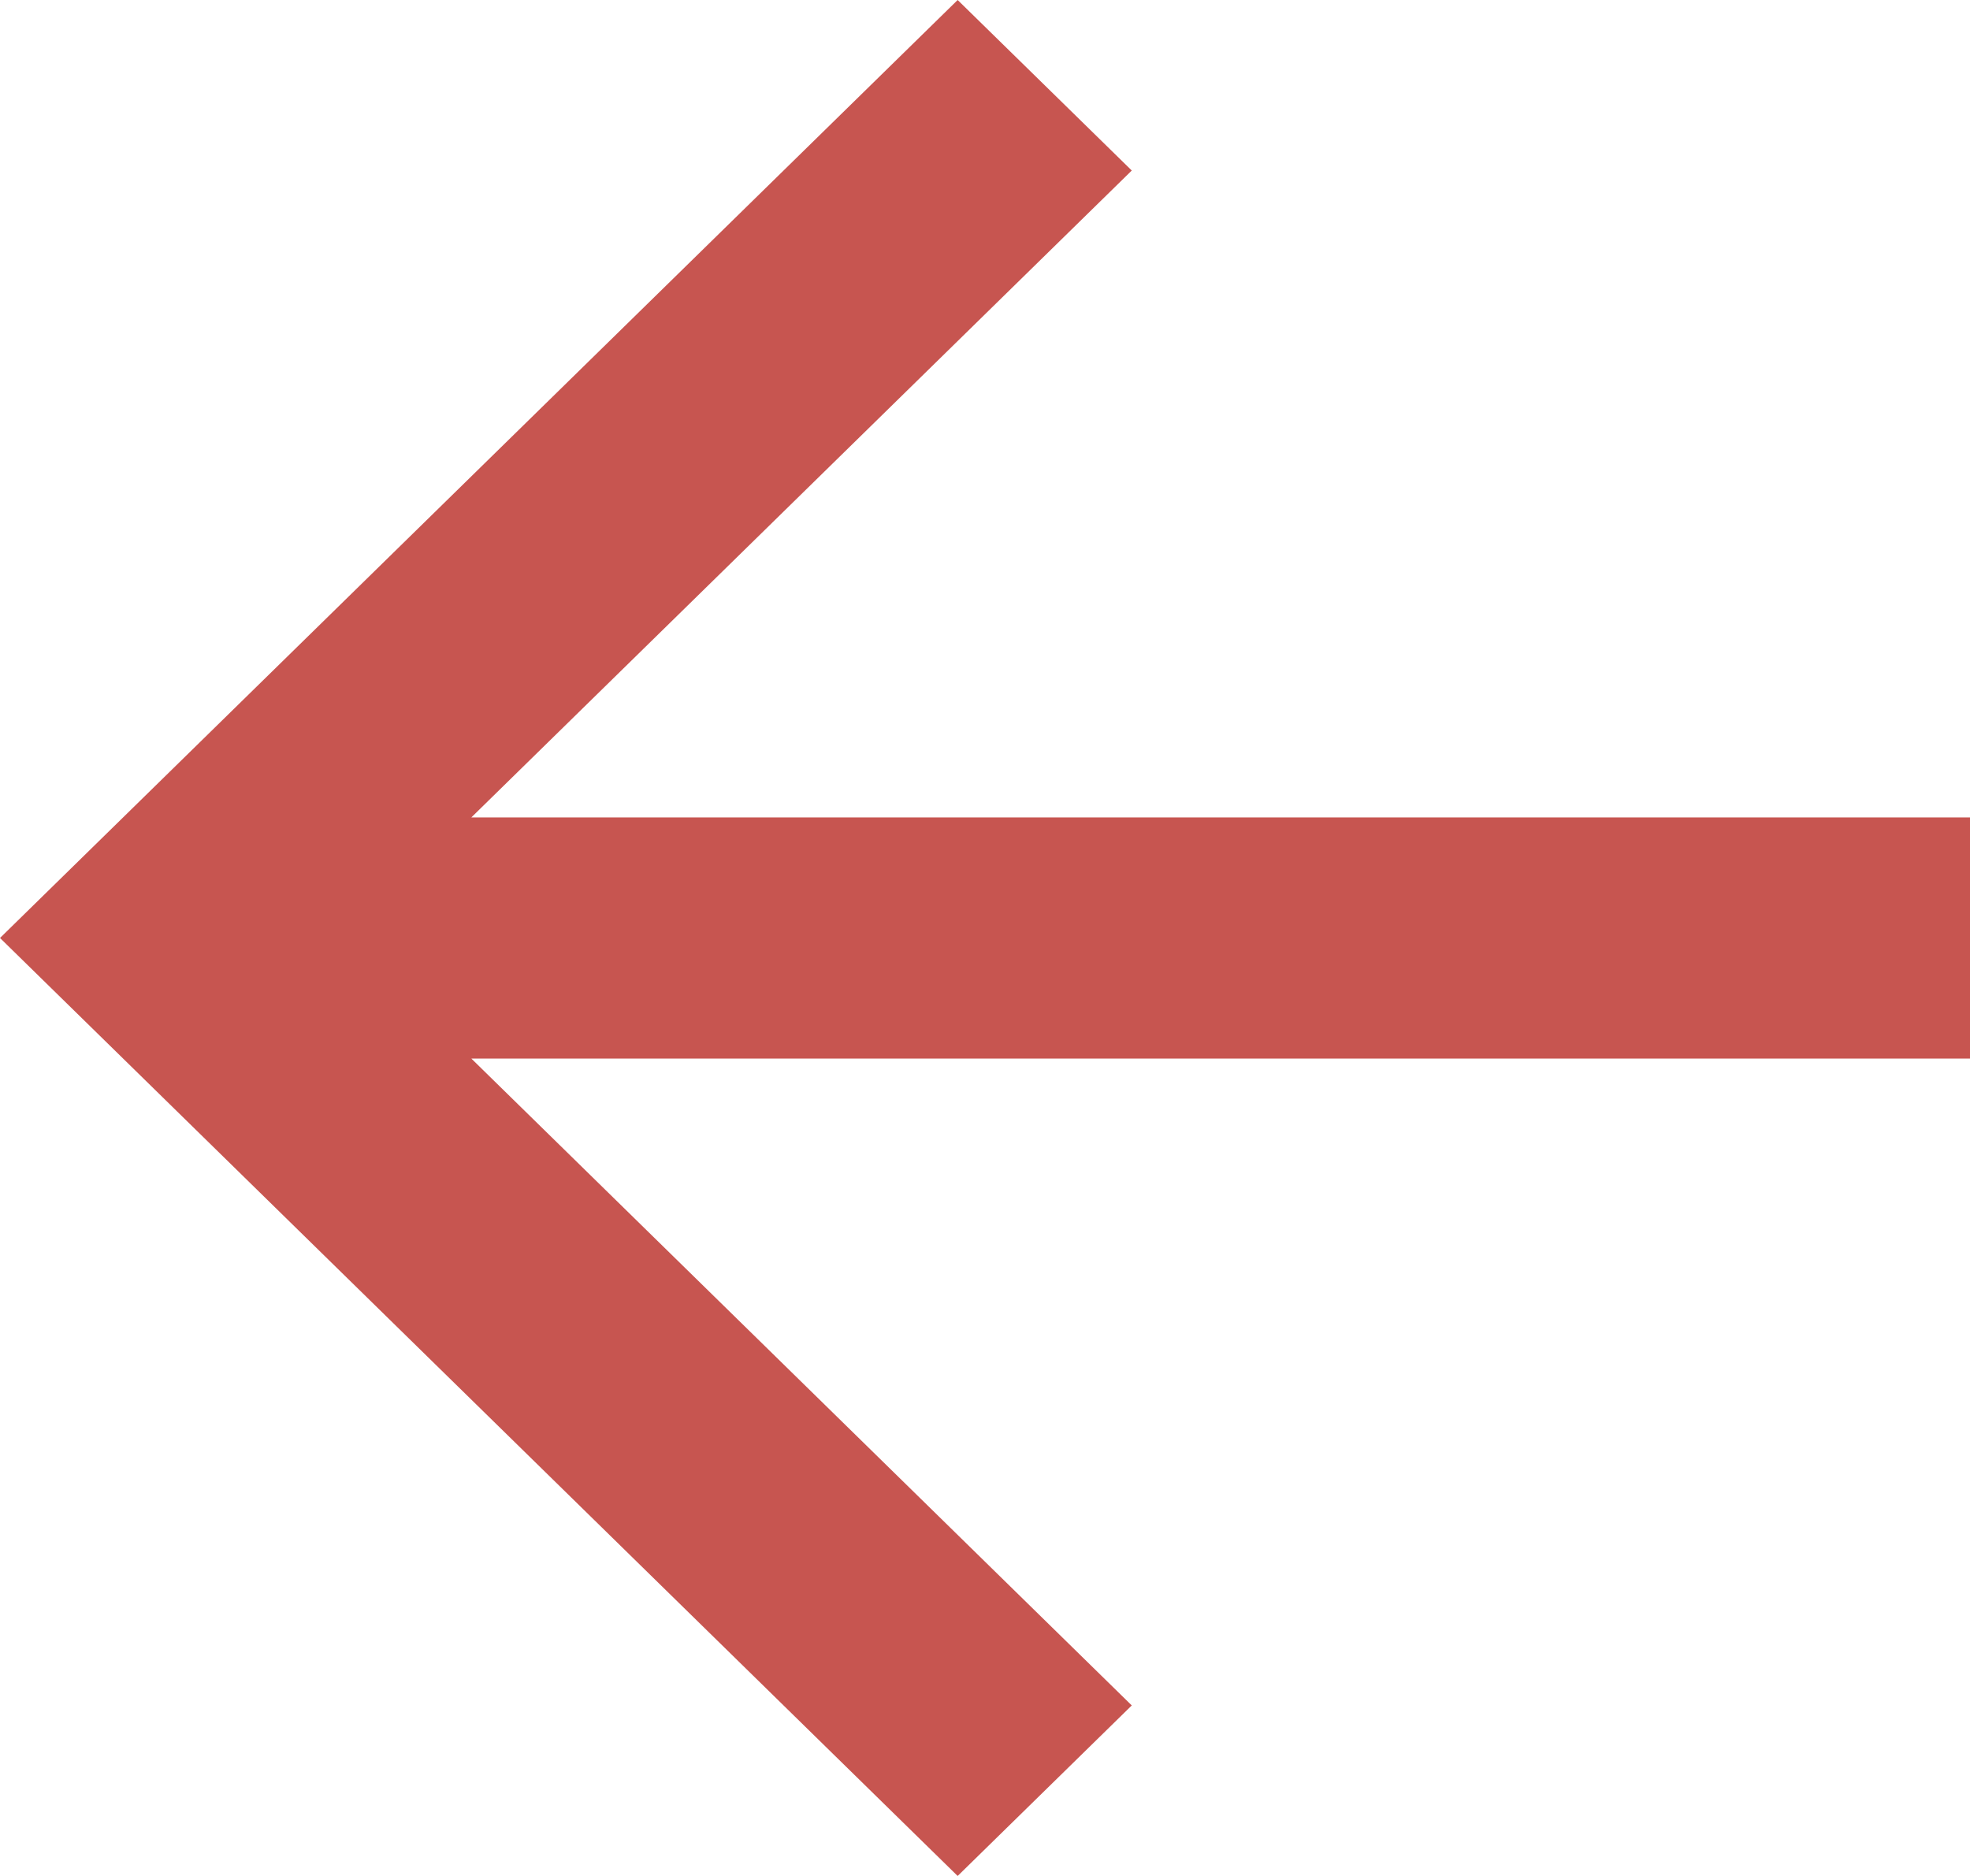 <?xml version="1.0" encoding="UTF-8"?> <svg xmlns="http://www.w3.org/2000/svg" width="42" height="40" viewBox="0 0 42 40" fill="none"><path d="M10.049 22.571L42 22.571L42 17.429L10.049 17.429L24.129 3.636L20.417 -8.92466e-07L8.74228e-07 20L20.417 40L24.129 36.364L10.049 22.571Z" fill="#C75550"></path></svg> 